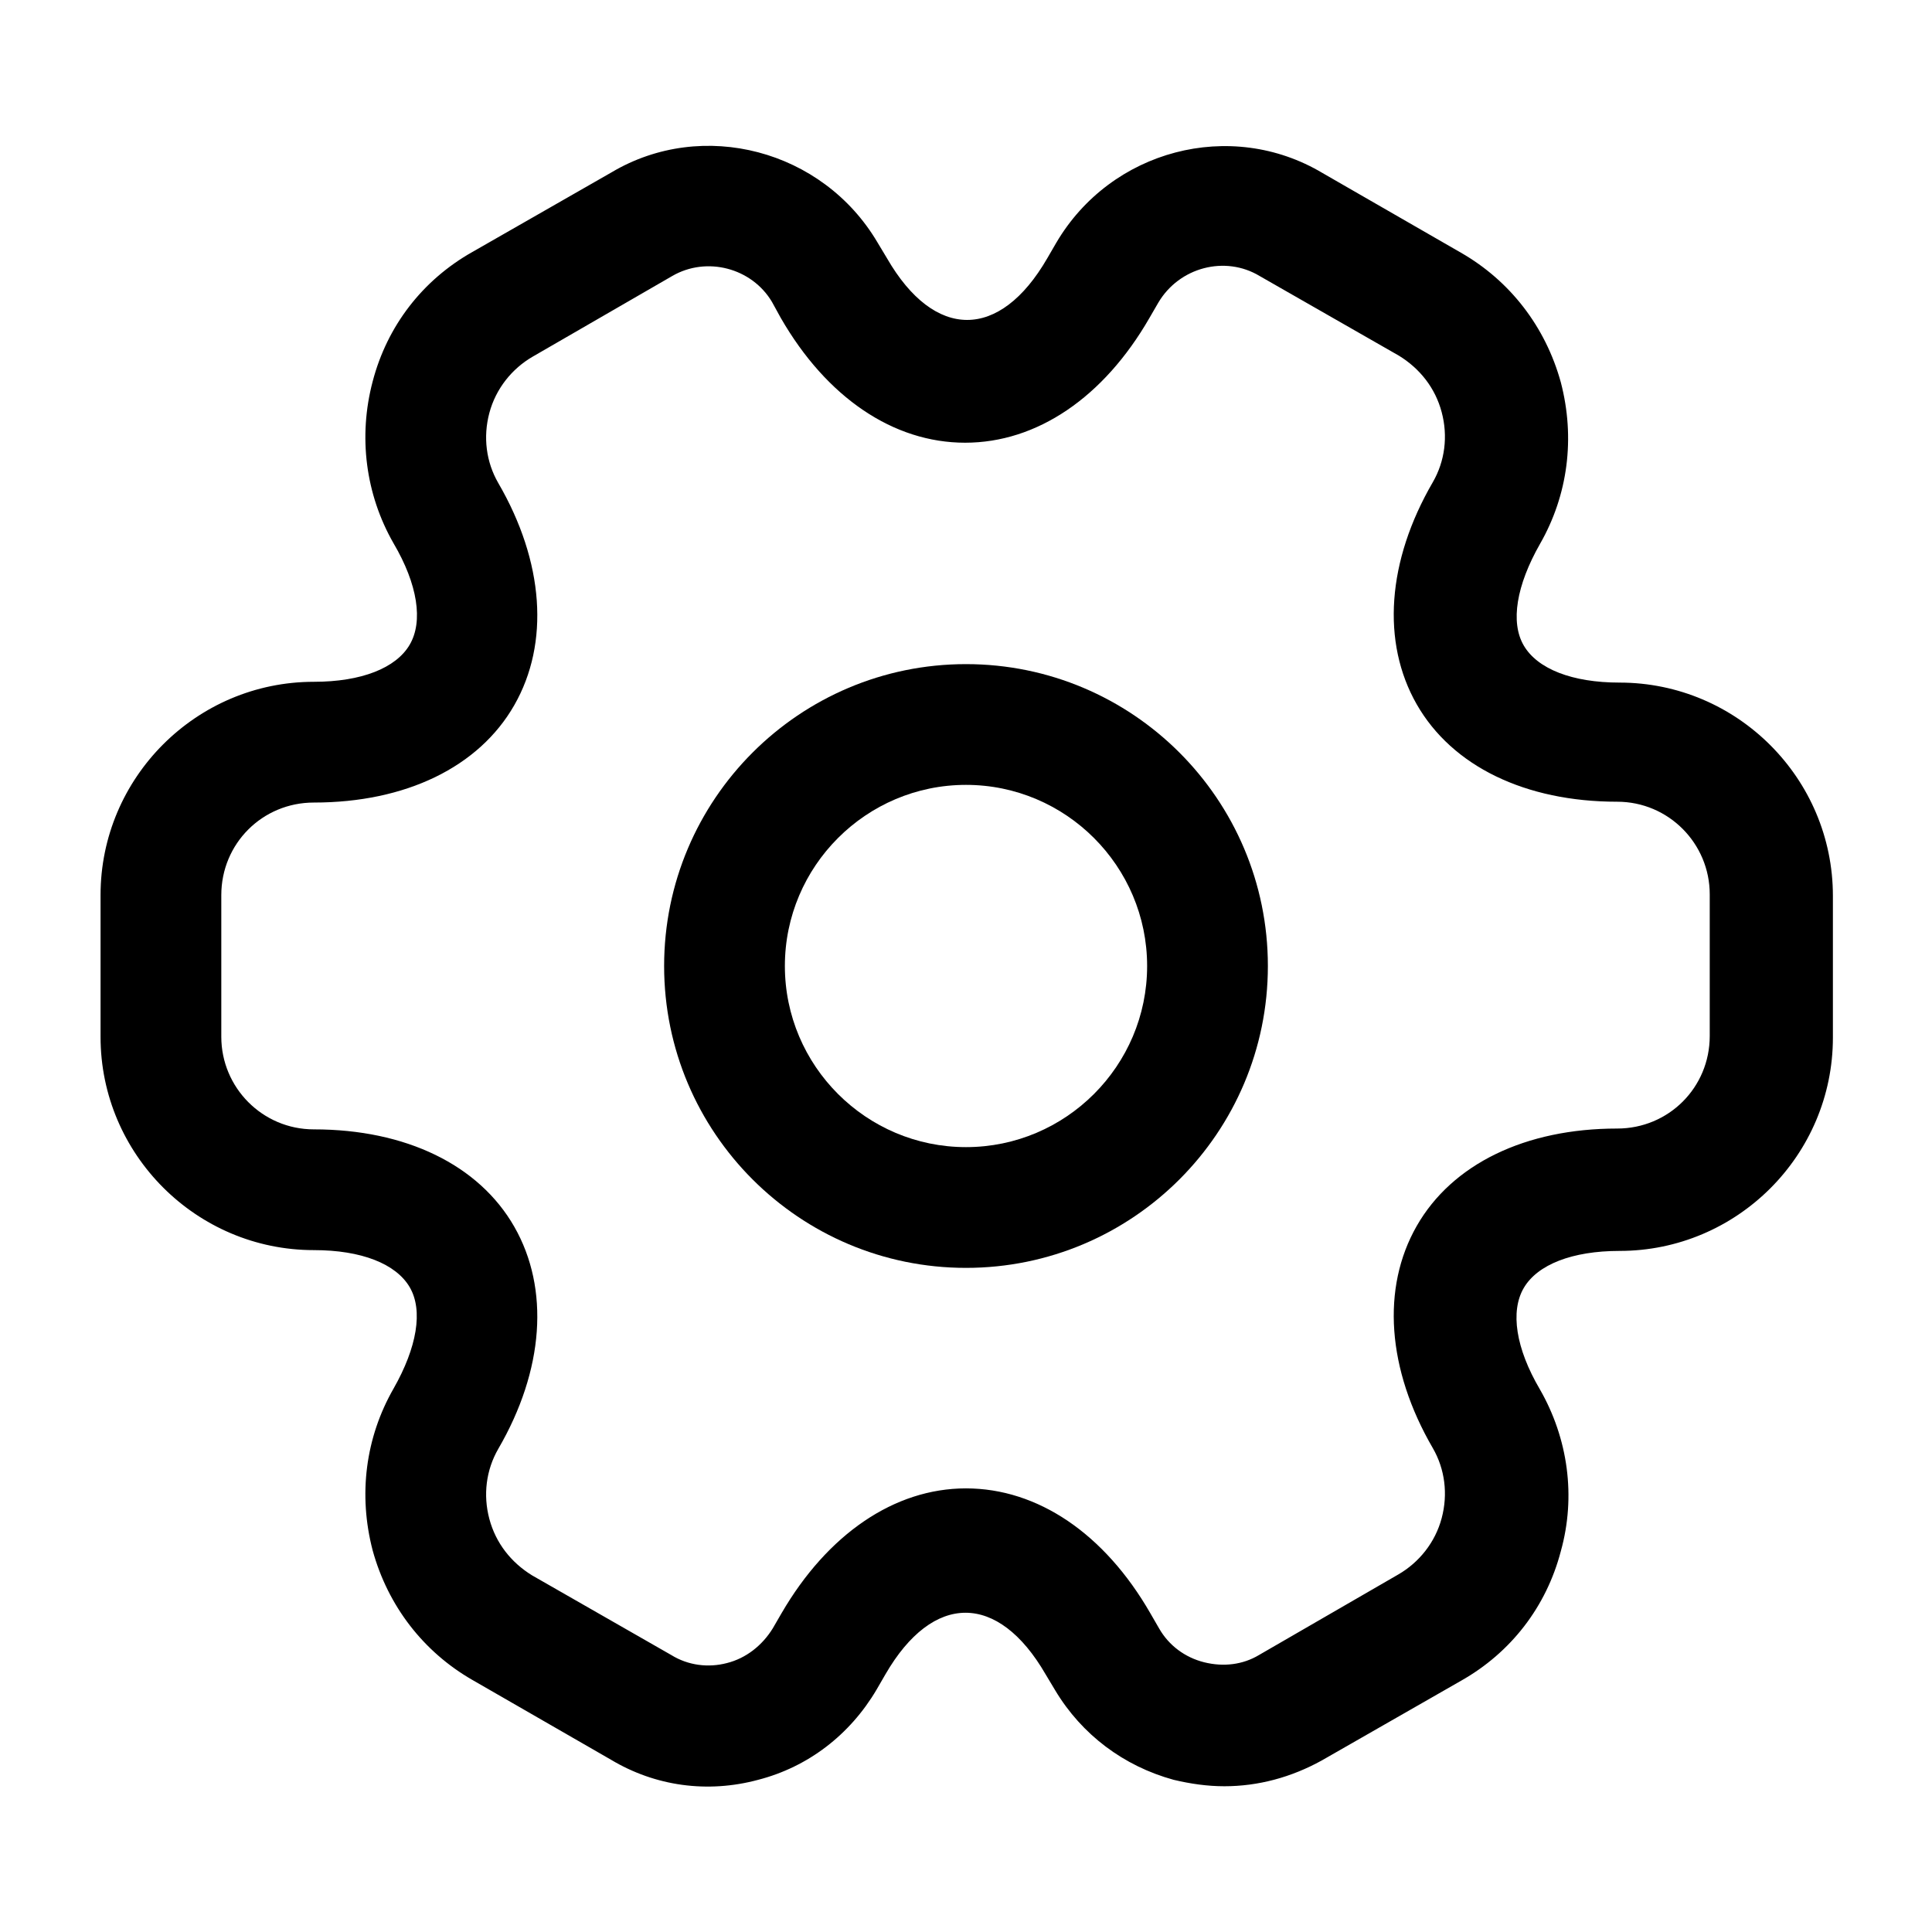 <svg width="68" height="68" viewBox="0 0 68 68" fill="none" xmlns="http://www.w3.org/2000/svg">
<path d="M34 44.625C28.135 44.625 23.375 39.865 23.375 34C23.375 28.135 28.135 23.375 34 23.375C39.865 23.375 44.625 28.135 44.625 34C44.625 39.865 39.865 44.625 34 44.625ZM34 27.625C30.487 27.625 27.625 30.487 27.625 34C27.625 37.513 30.487 40.375 34 40.375C37.513 40.375 40.375 37.513 40.375 34C40.375 30.487 37.513 27.625 34 27.625Z" fill="black"/>
<path d="M43.092 62.87C42.497 62.87 41.902 62.785 41.307 62.643C39.551 62.161 38.077 61.056 37.142 59.498L36.802 58.931C35.131 56.041 32.836 56.041 31.164 58.931L30.852 59.47C29.917 61.056 28.444 62.19 26.687 62.643C24.902 63.125 23.061 62.87 21.502 61.935L16.629 59.13C14.901 58.138 13.654 56.523 13.116 54.568C12.606 52.613 12.861 50.602 13.852 48.873C14.674 47.428 14.901 46.125 14.419 45.303C13.937 44.481 12.719 44 11.047 44C6.911 44 3.539 40.628 3.539 36.492V31.505C3.539 27.368 6.911 23.997 11.047 23.997C12.719 23.997 13.937 23.515 14.419 22.693C14.901 21.872 14.702 20.568 13.852 19.123C12.861 17.395 12.606 15.355 13.116 13.428C13.626 11.473 14.872 9.858 16.629 8.867L21.531 6.062C24.732 4.163 28.954 5.268 30.881 8.527L31.221 9.093C32.892 11.983 35.187 11.983 36.859 9.093L37.171 8.555C39.097 5.268 43.319 4.163 46.549 6.09L51.422 8.895C53.151 9.887 54.397 11.502 54.936 13.457C55.446 15.412 55.191 17.423 54.199 19.151C53.377 20.596 53.151 21.9 53.632 22.721C54.114 23.543 55.332 24.025 57.004 24.025C61.141 24.025 64.512 27.396 64.512 31.533V36.52C64.512 40.657 61.141 44.028 57.004 44.028C55.332 44.028 54.114 44.51 53.632 45.331C53.151 46.153 53.349 47.456 54.199 48.901C55.191 50.63 55.474 52.67 54.936 54.596C54.426 56.551 53.179 58.166 51.422 59.158L46.521 61.963C45.444 62.558 44.282 62.87 43.092 62.87ZM33.997 52.386C36.519 52.386 38.871 53.973 40.486 56.778L40.797 57.316C41.137 57.911 41.704 58.337 42.384 58.507C43.064 58.676 43.744 58.592 44.311 58.252L49.212 55.418C49.949 54.993 50.516 54.285 50.742 53.435C50.969 52.585 50.856 51.706 50.431 50.97C48.816 48.193 48.617 45.331 49.864 43.15C51.111 40.968 53.689 39.721 56.919 39.721C58.732 39.721 60.177 38.276 60.177 36.463V31.477C60.177 29.692 58.732 28.218 56.919 28.218C53.689 28.218 51.111 26.971 49.864 24.79C48.617 22.608 48.816 19.747 50.431 16.97C50.856 16.233 50.969 15.355 50.742 14.505C50.516 13.655 49.977 12.975 49.241 12.521L44.339 9.717C43.121 8.98 41.506 9.405 40.769 10.652L40.457 11.19C38.842 13.995 36.491 15.582 33.969 15.582C31.447 15.582 29.096 13.995 27.481 11.19L27.169 10.623C26.461 9.433 24.874 9.008 23.656 9.717L18.754 12.55C18.017 12.975 17.451 13.683 17.224 14.533C16.997 15.383 17.111 16.262 17.536 16.998C19.151 19.775 19.349 22.637 18.102 24.818C16.856 27 14.277 28.247 11.047 28.247C9.234 28.247 7.789 29.692 7.789 31.505V36.492C7.789 38.276 9.234 39.75 11.047 39.75C14.277 39.75 16.856 40.996 18.102 43.178C19.349 45.36 19.151 48.221 17.536 50.998C17.111 51.735 16.997 52.613 17.224 53.463C17.451 54.313 17.989 54.993 18.726 55.447L23.627 58.252C24.222 58.62 24.931 58.705 25.582 58.535C26.262 58.365 26.829 57.911 27.197 57.316L27.509 56.778C29.124 54.002 31.476 52.386 33.997 52.386Z" fill="black"/>
</svg>
